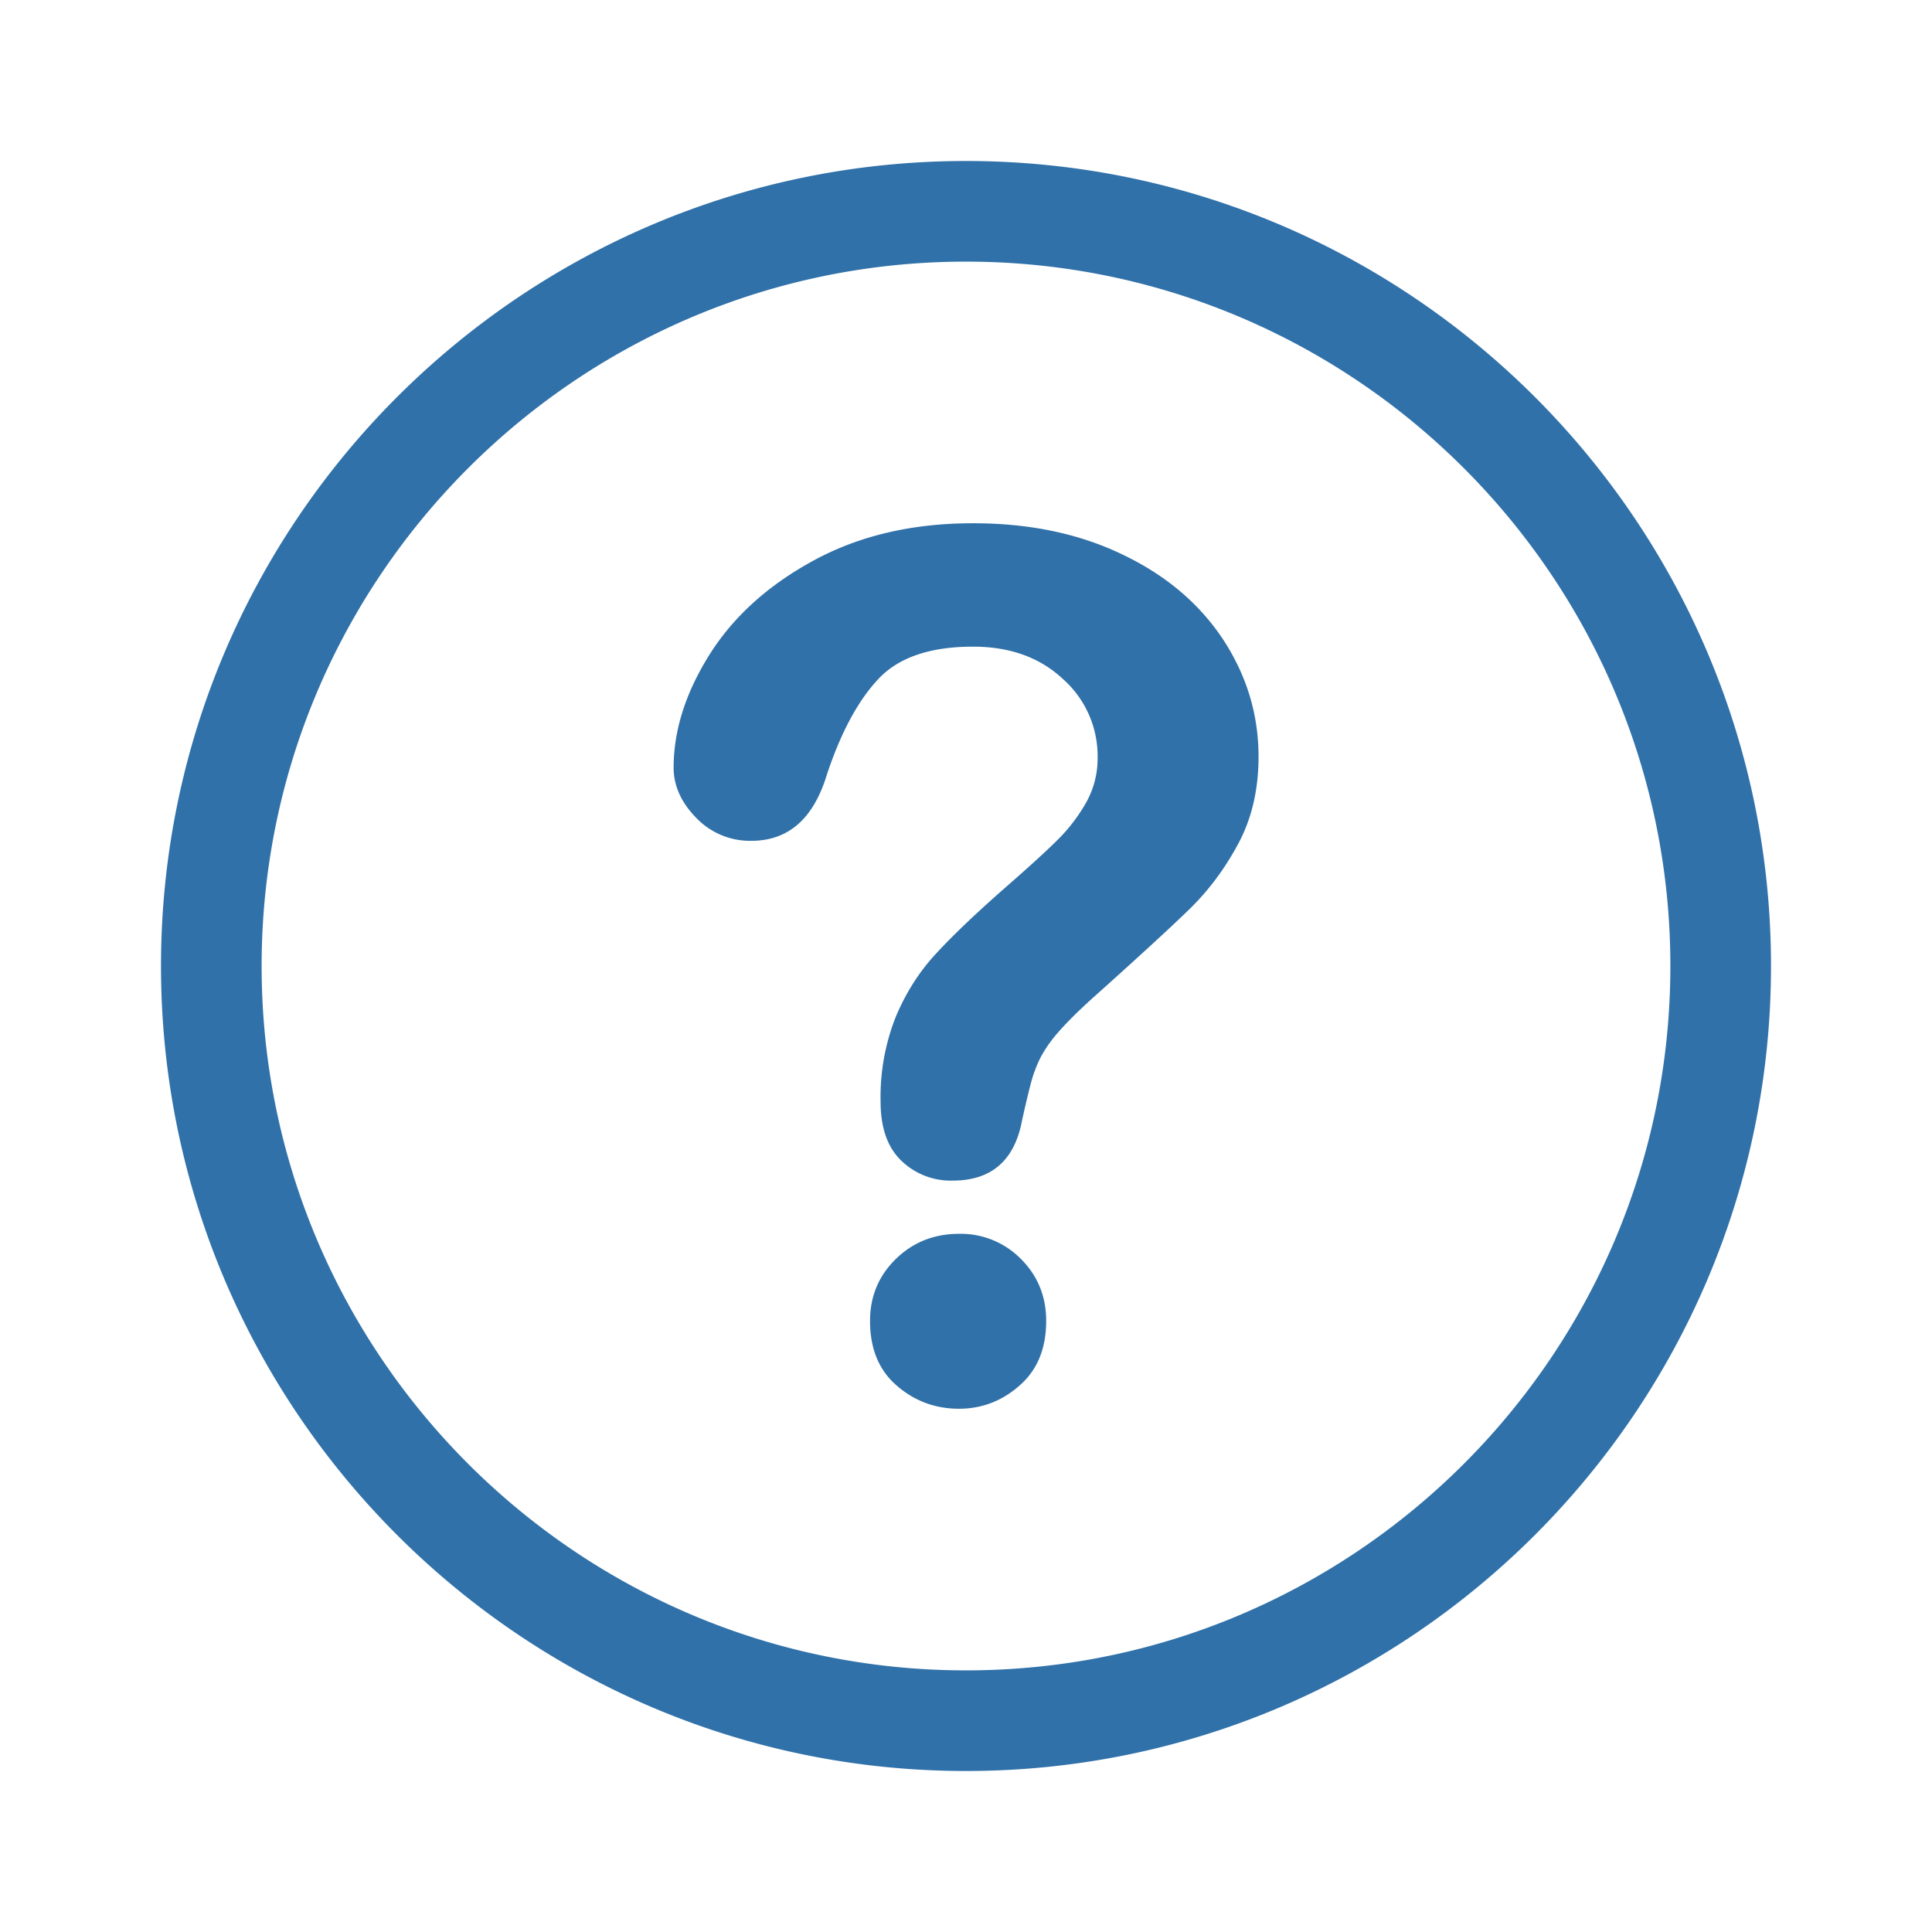 <svg xmlns="http://www.w3.org/2000/svg" width="24" height="24" fill="none" viewBox="0 0 24 24">
  <path fill="#3071A9" fill-rule="evenodd" d="M12 3.25c-4.825 0-8.75 3.925-8.75 8.75s3.925 8.75 8.75 8.75 8.75-3.925 8.75-8.75S16.825 3.25 12 3.25ZM12 22C6.486 22 2 17.514 2 12S6.486 2 12 2s10 4.486 10 10-4.486 10-10 10ZM8.368 9.536c0-.46.147-.926.442-1.398.296-.473.726-.864 1.293-1.173.568-.31 1.228-.465 1.984-.465.703 0 1.323.13 1.86.39.538.257.953.61 1.247 1.054.292.446.44.931.44 1.454 0 .412-.085.773-.252 1.083-.166.31-.366.577-.596.803-.23.225-.643.604-1.238 1.137-.165.15-.297.282-.396.395a1.658 1.658 0 0 0-.222.313 1.593 1.593 0 0 0-.112.284c-.027.094-.067.26-.12.497-.092.504-.38.756-.865.756a.883.883 0 0 1-.636-.247c-.172-.165-.258-.409-.258-.734a2.7 2.7 0 0 1 .19-1.057c.125-.297.292-.56.501-.784.208-.226.49-.494.842-.804.31-.27.535-.476.672-.613.138-.138.255-.292.35-.46a1.12 1.12 0 0 0 .141-.554 1.28 1.28 0 0 0-.433-.98c-.288-.268-.659-.4-1.115-.4-.533 0-.925.134-1.176.402-.253.27-.466.665-.64 1.19-.166.546-.478.82-.938.82a.925.925 0 0 1-.686-.287c-.186-.19-.279-.399-.279-.622Zm2.771 7.676c.22.191.478.288.773.288.286 0 .54-.098.756-.291.22-.193.328-.46.328-.8 0-.305-.105-.561-.313-.769a1.048 1.048 0 0 0-.77-.313c-.31 0-.572.105-.785.313-.213.208-.32.464-.32.769 0 .345.11.612.331.803Z" clip-rule="evenodd"/>
</svg>
